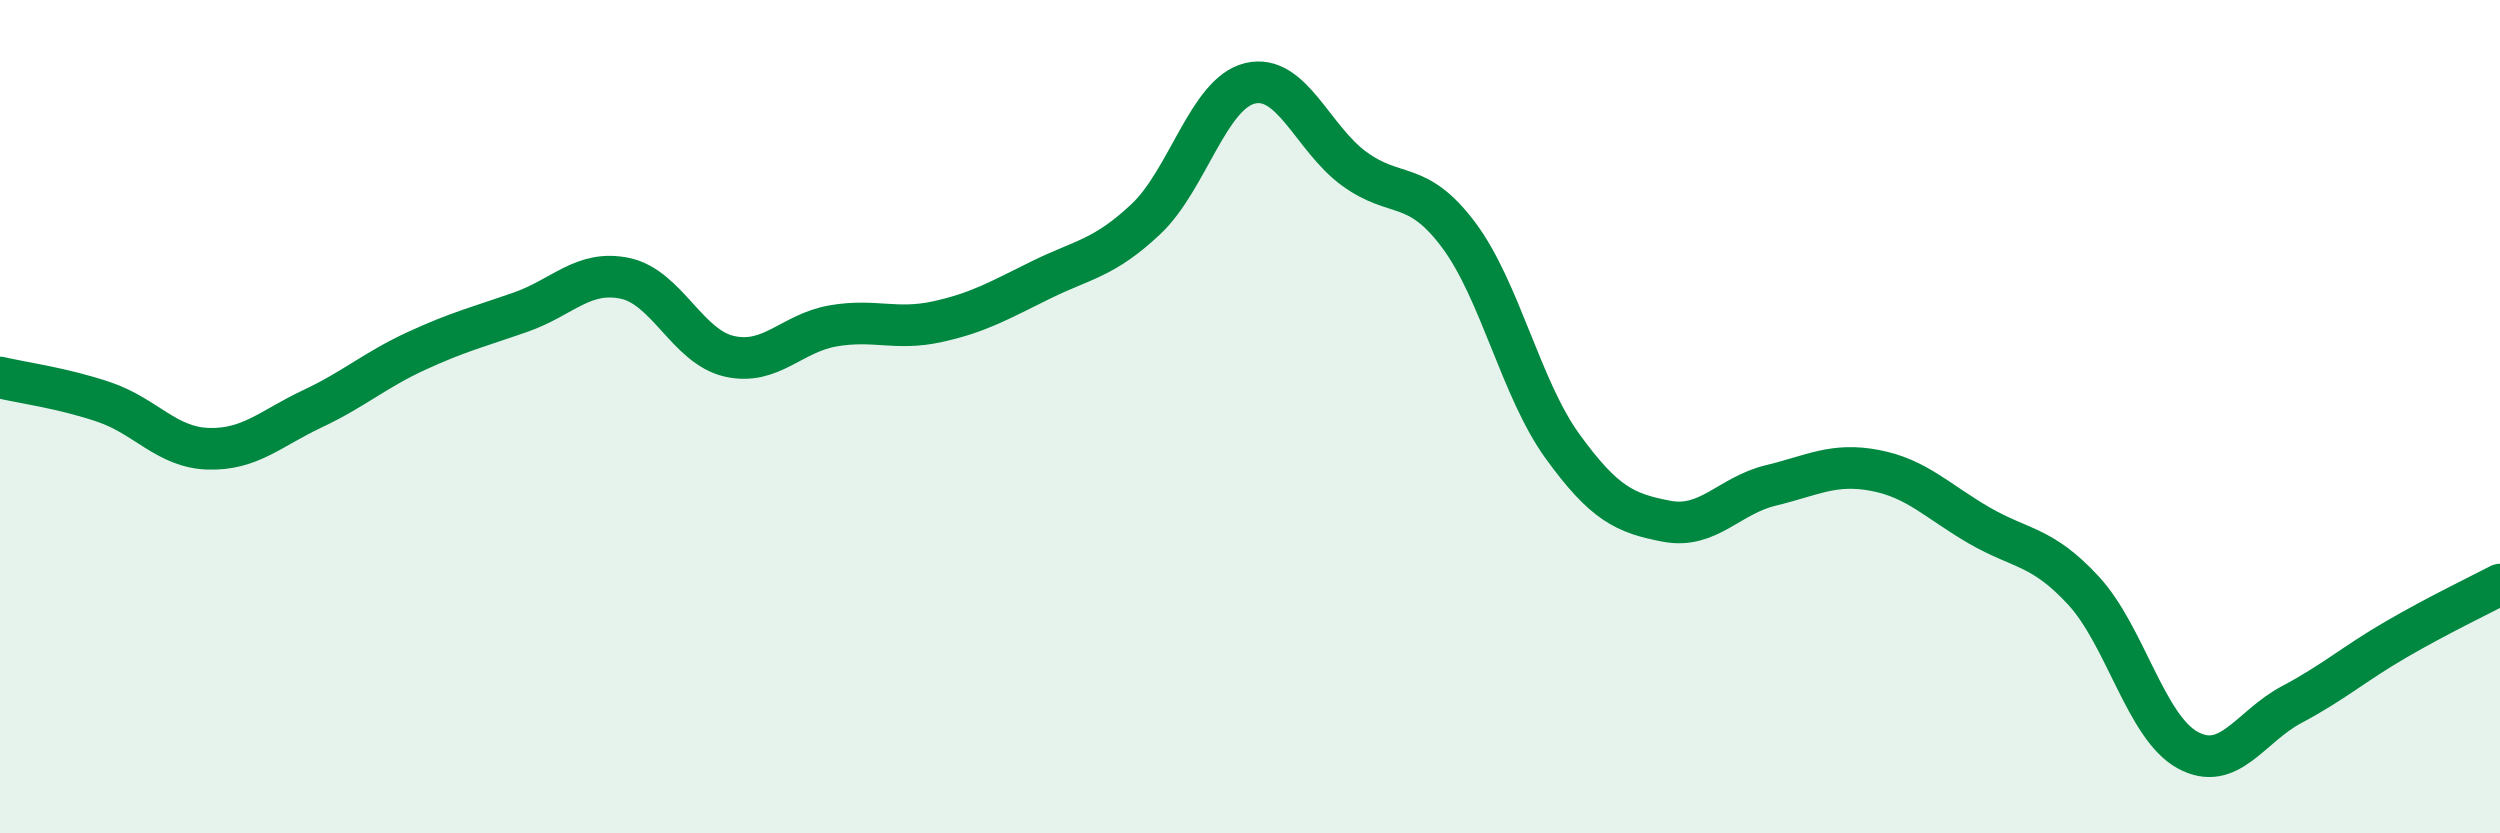 
    <svg width="60" height="20" viewBox="0 0 60 20" xmlns="http://www.w3.org/2000/svg">
      <path
        d="M 0,9.06 C 0.5,9.18 1.5,9.31 2.5,9.65 C 3.5,9.99 4,10.74 5,10.77 C 6,10.8 6.5,10.28 7.5,9.81 C 8.5,9.34 9,8.88 10,8.42 C 11,7.96 11.5,7.84 12.5,7.49 C 13.5,7.14 14,6.47 15,6.68 C 16,6.89 16.5,8.32 17.5,8.55 C 18.5,8.78 19,7.99 20,7.82 C 21,7.65 21.5,7.94 22.5,7.72 C 23.5,7.5 24,7.2 25,6.71 C 26,6.22 26.5,6.2 27.5,5.26 C 28.5,4.32 29,2.24 30,2 C 31,1.76 31.5,3.32 32.5,4.05 C 33.5,4.78 34,4.3 35,5.63 C 36,6.96 36.5,9.33 37.5,10.71 C 38.5,12.09 39,12.32 40,12.51 C 41,12.7 41.5,11.89 42.5,11.65 C 43.5,11.41 44,11.1 45,11.29 C 46,11.48 46.5,12.03 47.5,12.61 C 48.5,13.19 49,13.09 50,14.17 C 51,15.25 51.5,17.45 52.5,18 C 53.5,18.55 54,17.44 55,16.91 C 56,16.38 56.5,15.93 57.5,15.35 C 58.5,14.77 59.5,14.29 60,14.03L60 20L0 20Z"
        fill="#008740"
        opacity="0.1"
        stroke-linecap="round"
        stroke-linejoin="round"
      />
      <path
        d="M 0,9.06 C 0.5,9.18 1.5,9.31 2.5,9.65 C 3.5,9.99 4,10.74 5,10.77 C 6,10.8 6.5,10.28 7.5,9.81 C 8.5,9.34 9,8.88 10,8.42 C 11,7.96 11.5,7.84 12.5,7.49 C 13.5,7.14 14,6.47 15,6.68 C 16,6.89 16.5,8.32 17.5,8.55 C 18.5,8.78 19,7.99 20,7.82 C 21,7.65 21.5,7.94 22.5,7.72 C 23.5,7.5 24,7.2 25,6.71 C 26,6.22 26.5,6.2 27.5,5.26 C 28.5,4.32 29,2.24 30,2 C 31,1.76 31.5,3.32 32.5,4.05 C 33.5,4.78 34,4.3 35,5.63 C 36,6.96 36.5,9.33 37.5,10.71 C 38.5,12.09 39,12.32 40,12.51 C 41,12.7 41.5,11.89 42.5,11.65 C 43.5,11.41 44,11.1 45,11.29 C 46,11.48 46.5,12.03 47.5,12.61 C 48.5,13.19 49,13.09 50,14.17 C 51,15.25 51.5,17.45 52.5,18 C 53.5,18.55 54,17.44 55,16.91 C 56,16.38 56.5,15.93 57.5,15.35 C 58.5,14.77 59.5,14.29 60,14.03"
        stroke="#008740"
        stroke-width="1"
        fill="none"
        stroke-linecap="round"
        stroke-linejoin="round"
      />
    </svg>
  